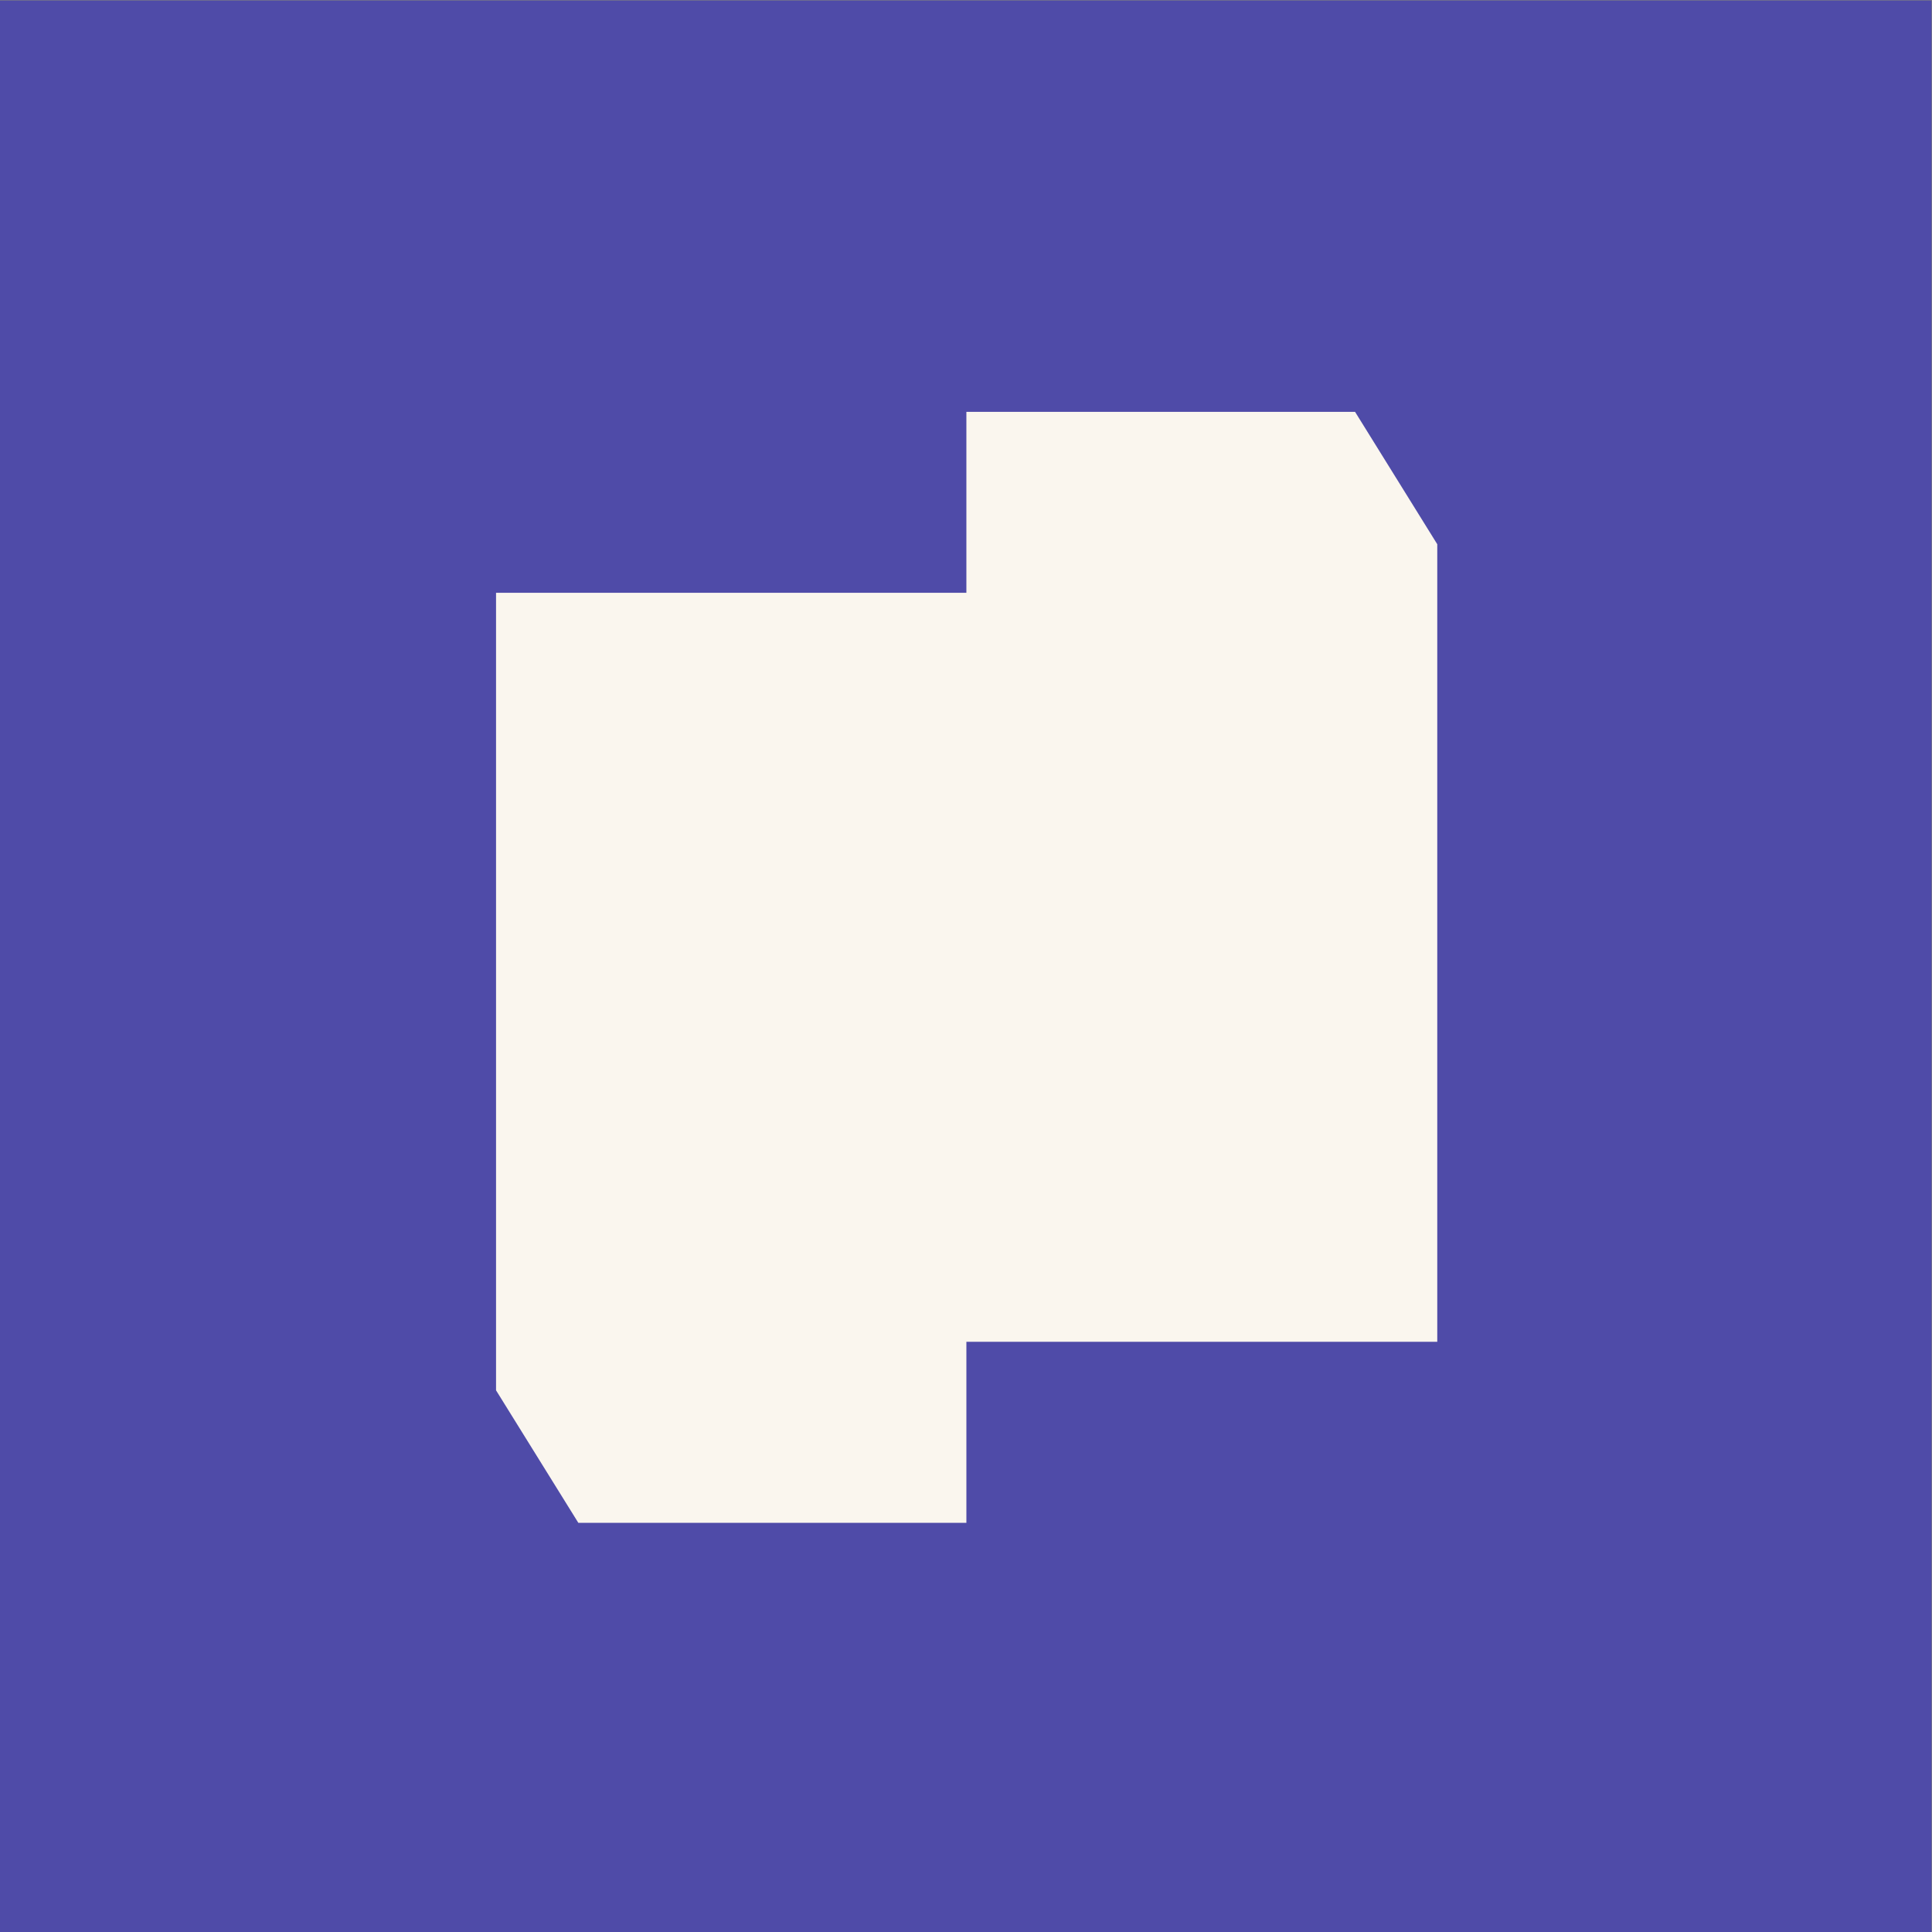 <?xml version="1.0" encoding="UTF-8" standalone="no"?>
<!-- Created with Inkscape (http://www.inkscape.org/) -->

<svg
   version="1.1"
   id="svg2"
   width="1365.333"
   height="1365.333"
   viewBox="0 0 1365.333 1365.333"
   sodipodi:docname="NI_LinkedInProfile.eps"
   xmlns:inkscape="http://www.inkscape.org/namespaces/inkscape"
   xmlns:sodipodi="http://sodipodi.sourceforge.net/DTD/sodipodi-0.dtd"
   xmlns="http://www.w3.org/2000/svg"
   xmlns:svg="http://www.w3.org/2000/svg">
  <rect x="0" y="0" width="1365.333" height="1365.333" fill="#808080" stroke="none"/>
  <defs
     id="defs6" />
  <sodipodi:namedview
     id="namedview4"
     pagecolor="#ffffff"
     bordercolor="#000000"
     borderopacity="0.25"
     inkscape:showpageshadow="2"
     inkscape:pageopacity="0.0"
     inkscape:pagecheckerboard="0"
     inkscape:deskcolor="#d1d1d1" />
  <g
     id="g8"
     inkscape:groupmode="layer"
     inkscape:label="ink_ext_XXXXXX"
     transform="matrix(1.333,0,0,-1.333,0,1365.333)">
    <g
       id="g10"
       transform="scale(0.1)">
      <path
         d="M 10240,10240 V 0 H 0 v 10240 h 10240"
         style="fill:#4f4ba8;fill-opacity:1;fill-rule:nonzero;stroke:none"
         id="path12" />
      <path
         d="M 5123.28,8059.08 V 7099.92 H 2629.77 V 2871.77 l 436.2,-702.44 h 2057.31 v 959.82 H 7619.71 V 7357.3 l -435.78,701.78 H 5123.28"
         style="fill:#faf6ee;fill-opacity:1;fill-rule:nonzero;stroke:none"
         id="path14" />
    </g>
  </g>
</svg>
